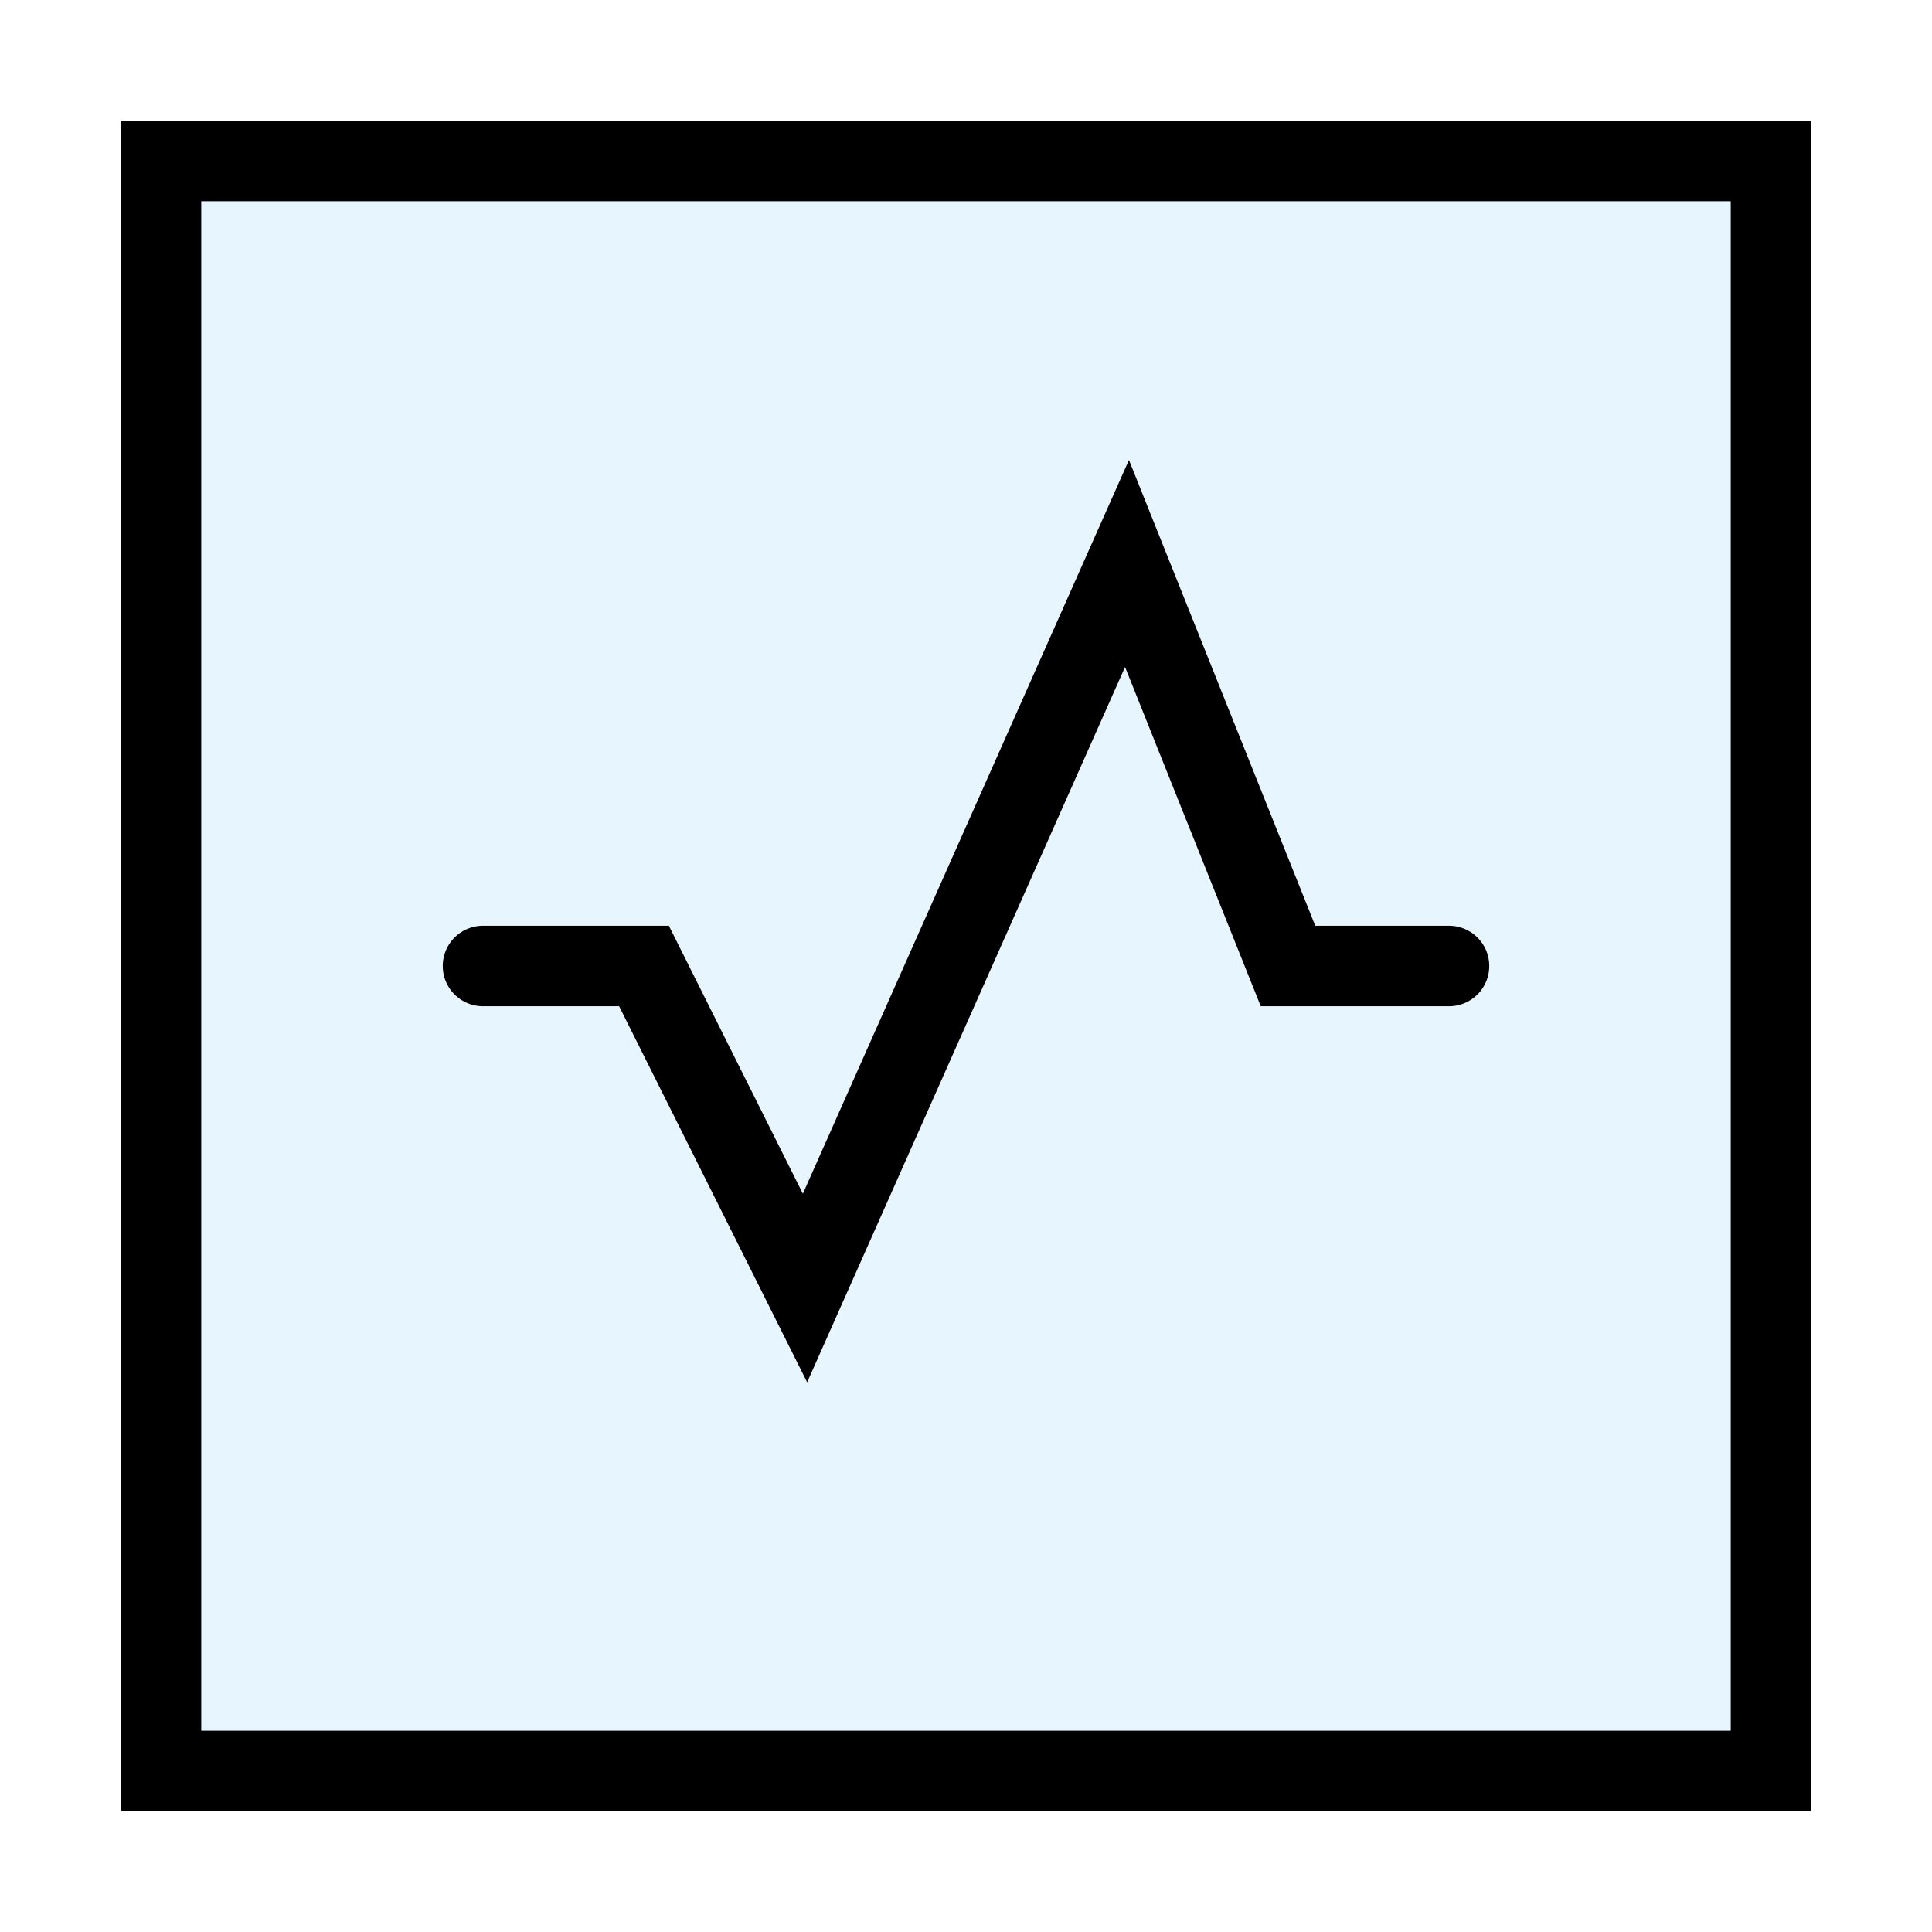 <?xml version="1.0" encoding="utf-8"?><!-- Uploaded to: SVG Repo, www.svgrepo.com, Generator: SVG Repo Mixer Tools -->
<svg width="800px" height="800px" viewBox="0 0 24 24" xmlns="http://www.w3.org/2000/svg" fill="none" stroke="#000000" stroke-width="1" stroke-linecap="round" stroke-linejoin="miter"><rect x="2" y="2" width="20" height="20" rx="0" fill="#059cf7" opacity="0.1" stroke-width="0"></rect><rect x="2" y="2" width="20" height="20" rx="0"></rect><polyline points="6 12 8 12 10 16 14 7 16 12 18 12"></polyline></svg>
